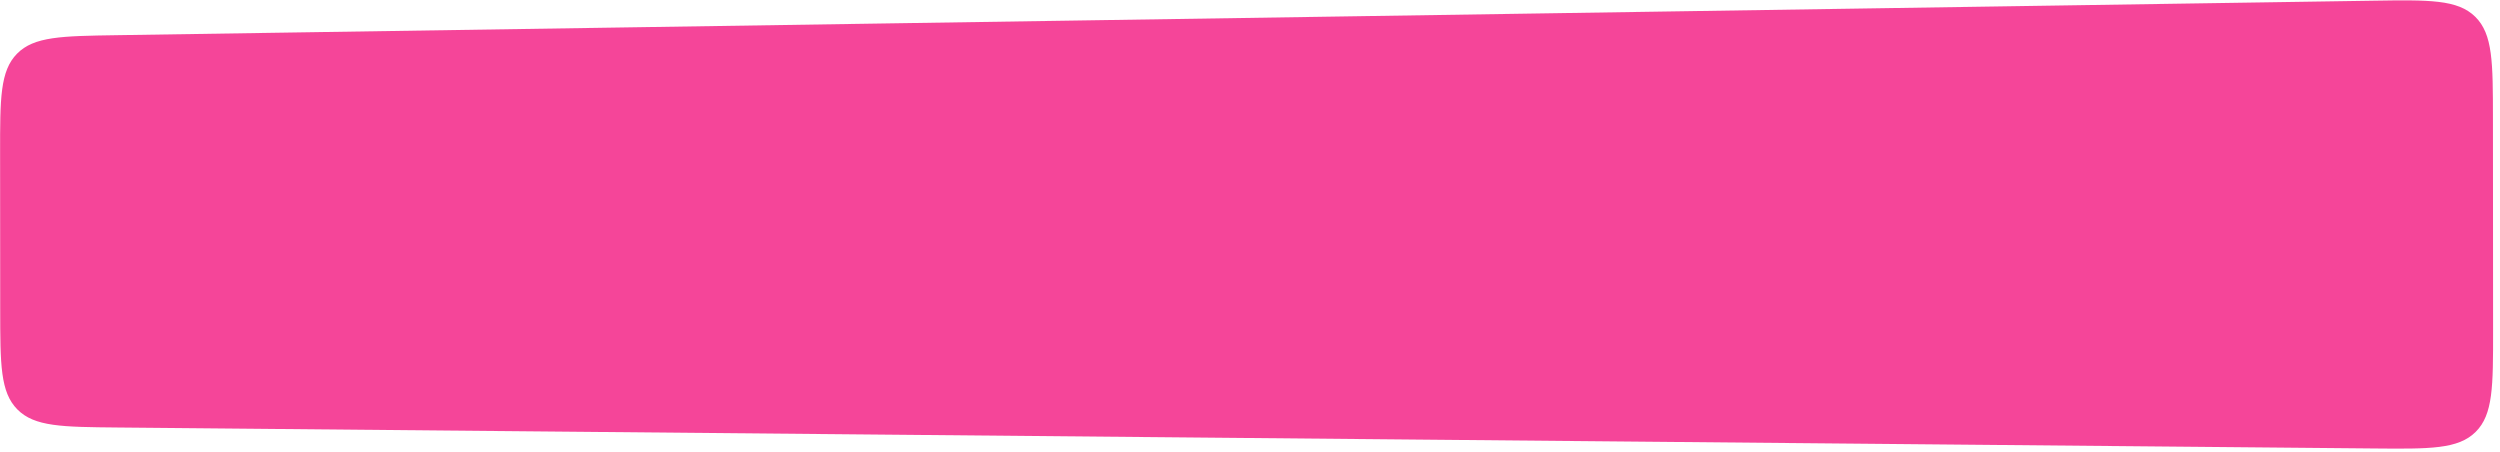 <?xml version="1.0" encoding="UTF-8"?> <svg xmlns="http://www.w3.org/2000/svg" width="354" height="64" viewBox="0 0 354 64" fill="none"><path d="M353.001 16.836C352.996 8.835 352.994 4.834 350.495 2.375C347.997 -0.084 343.997 -0.022 335.996 0.1L16.486 4.983C8.706 5.102 4.816 5.162 2.411 7.605C0.007 10.048 0.009 13.939 0.014 21.72L0.029 43.797C0.034 51.62 0.037 55.532 2.462 57.979C4.888 60.425 8.799 60.462 16.623 60.534L336.138 63.503C344.096 63.577 348.075 63.614 350.552 61.158C353.029 58.702 353.026 54.723 353.021 46.765L353.001 16.836Z" fill="#F54599"></path></svg> 